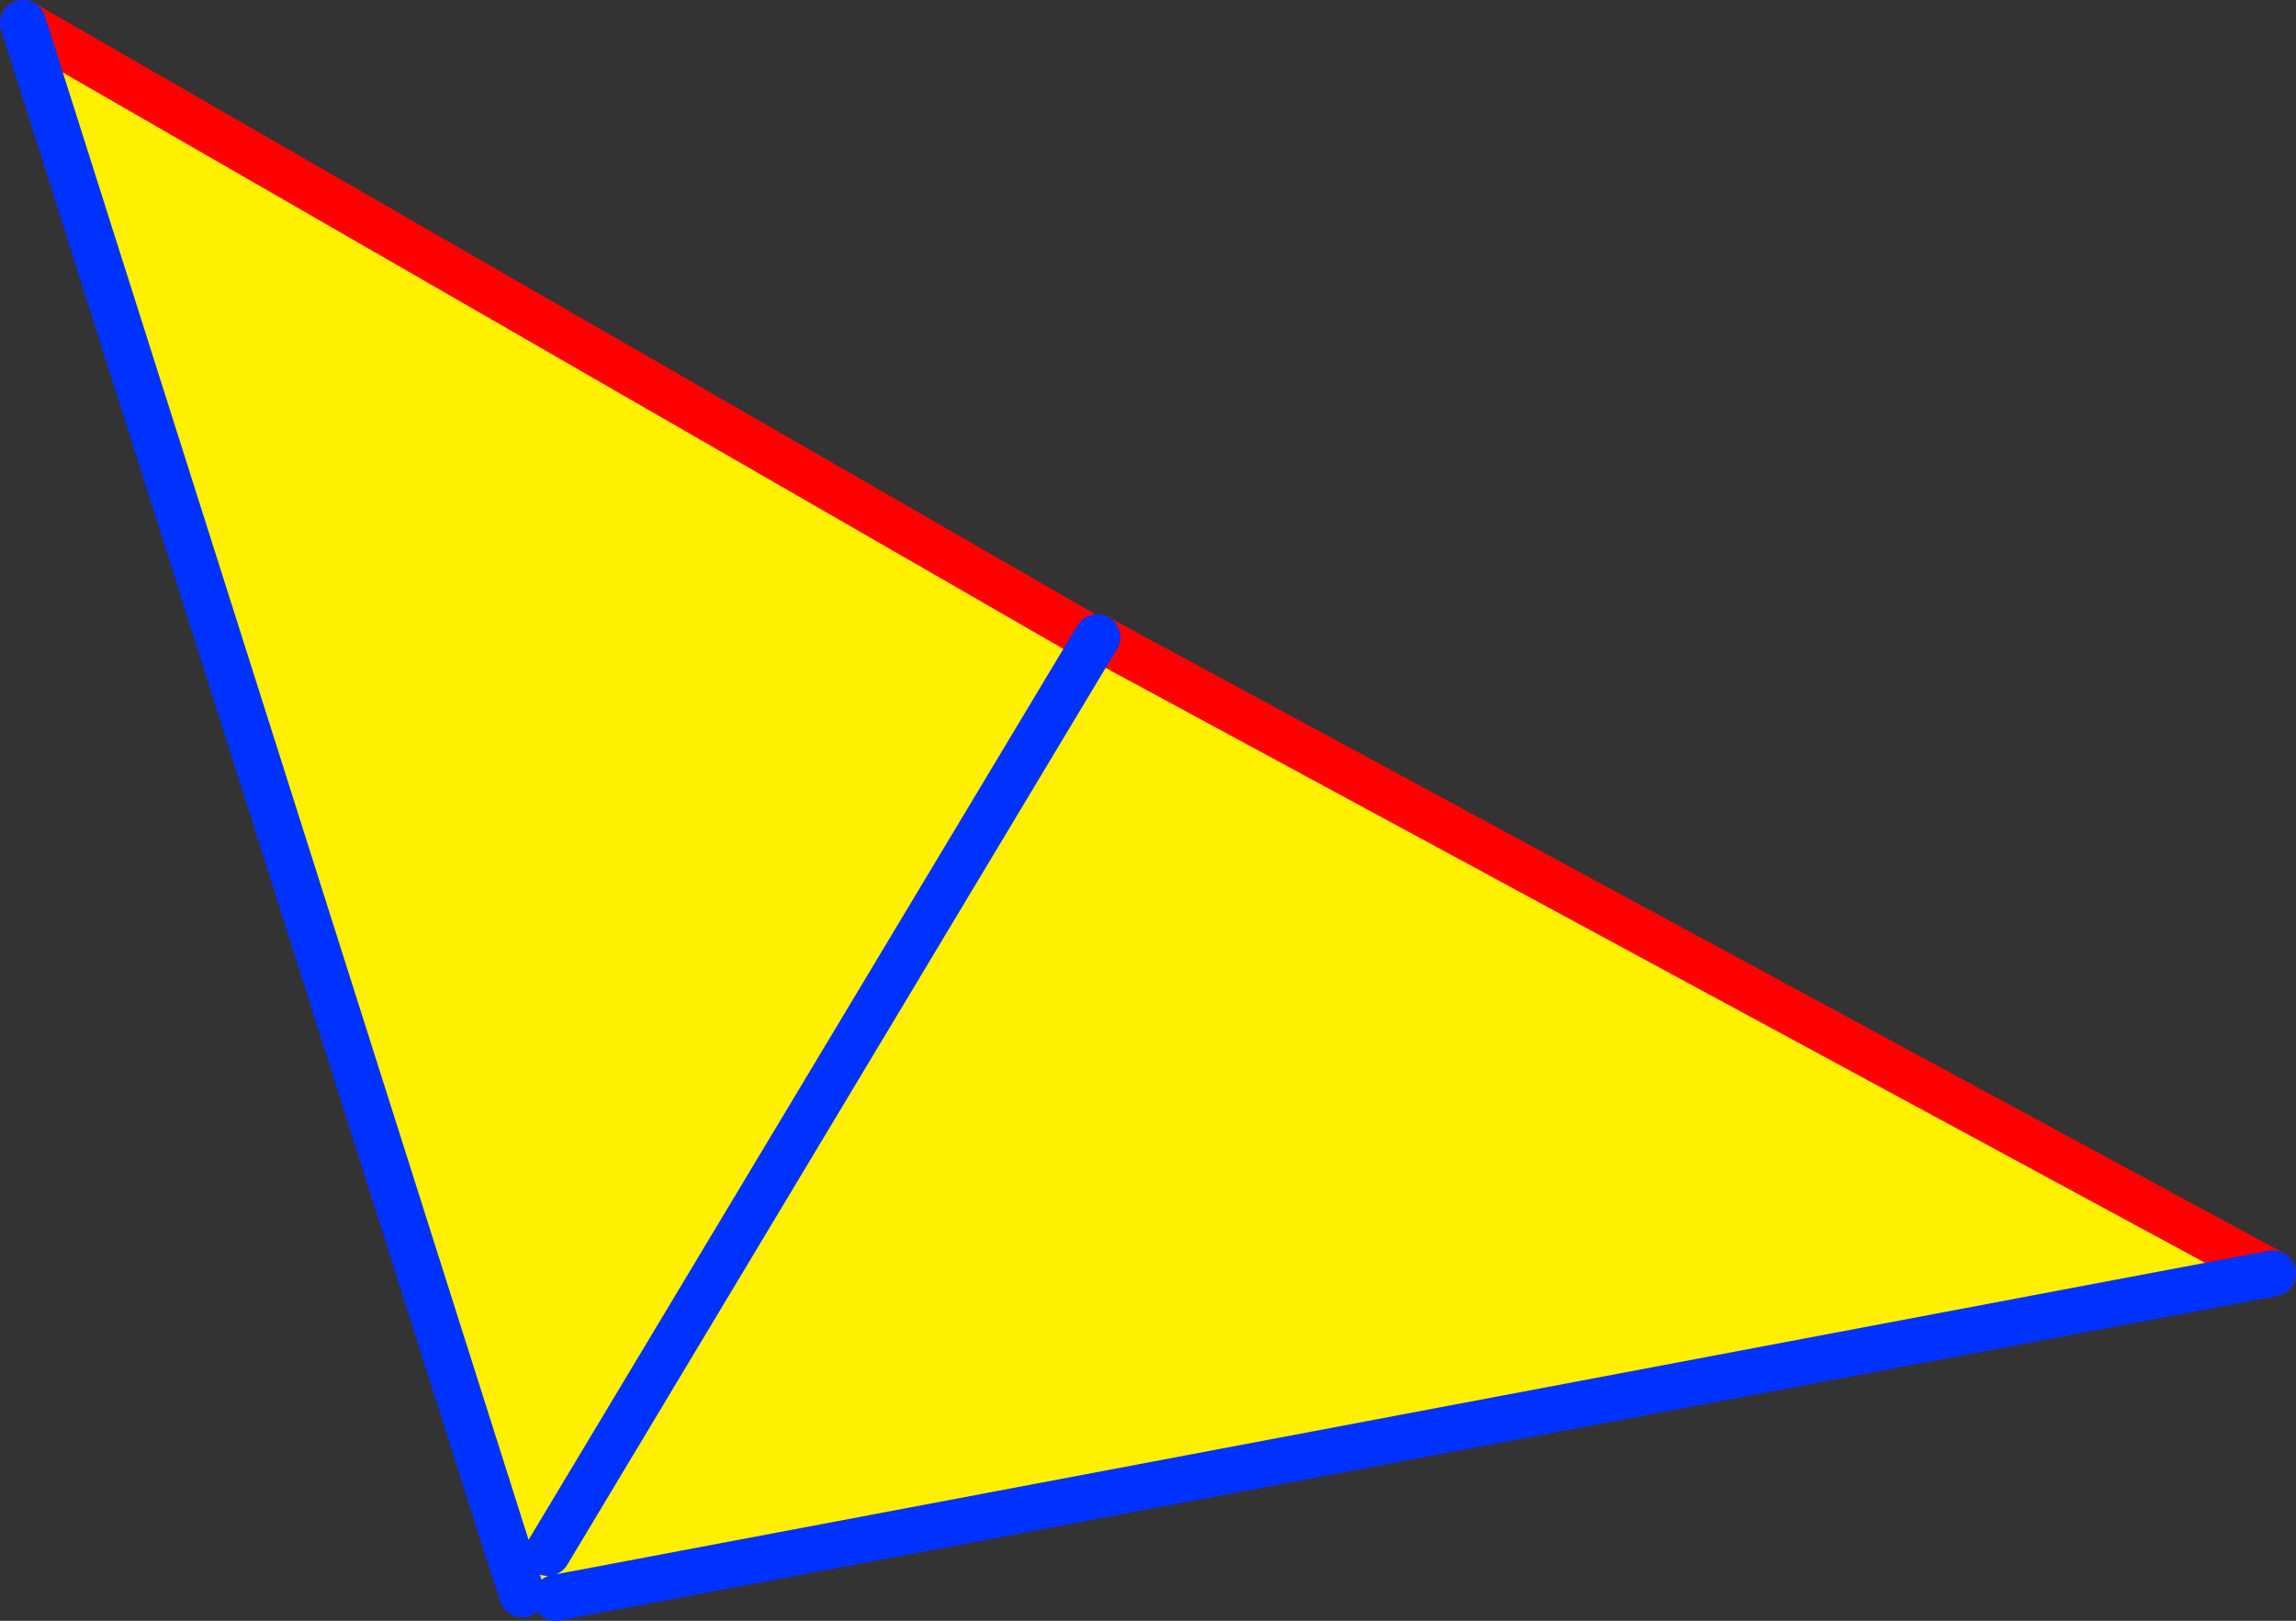 <?xml version="1.0" encoding="UTF-8" standalone="no"?>
<svg xmlns:xlink="http://www.w3.org/1999/xlink" height="70.45px" width="99.8px" xmlns="http://www.w3.org/2000/svg">
  <rect width="100%" height="100%" fill="#333333" stroke="none"/>
  <g transform="matrix(1.0, 0.0, 0.0, 1.0, -298.7, -240.15)">
    <path d="M345.7 267.65 L346.3 268.0 346.4 267.85 397.5 295.5 322.85 309.6 320.95 308.1 299.7 241.15 345.7 267.65 M322.5 307.65 L346.3 268.0 322.5 307.65" fill="#fff000" fill-rule="evenodd" stroke="none"/>
    <path d="M345.7 267.65 L299.7 241.15 M397.5 295.5 L346.4 267.85" fill="none" stroke="#ff0000" stroke-linecap="round" stroke-linejoin="round" stroke-width="2.0"/>
    <path d="M299.7 241.15 L320.95 308.1 321.4 309.45 M322.85 309.6 L397.5 295.5 M346.4 267.85 L346.3 268.0 322.5 307.65" fill="none" stroke="#0032ff" stroke-linecap="round" stroke-linejoin="round" stroke-width="2.0"/>
  </g>
</svg>
